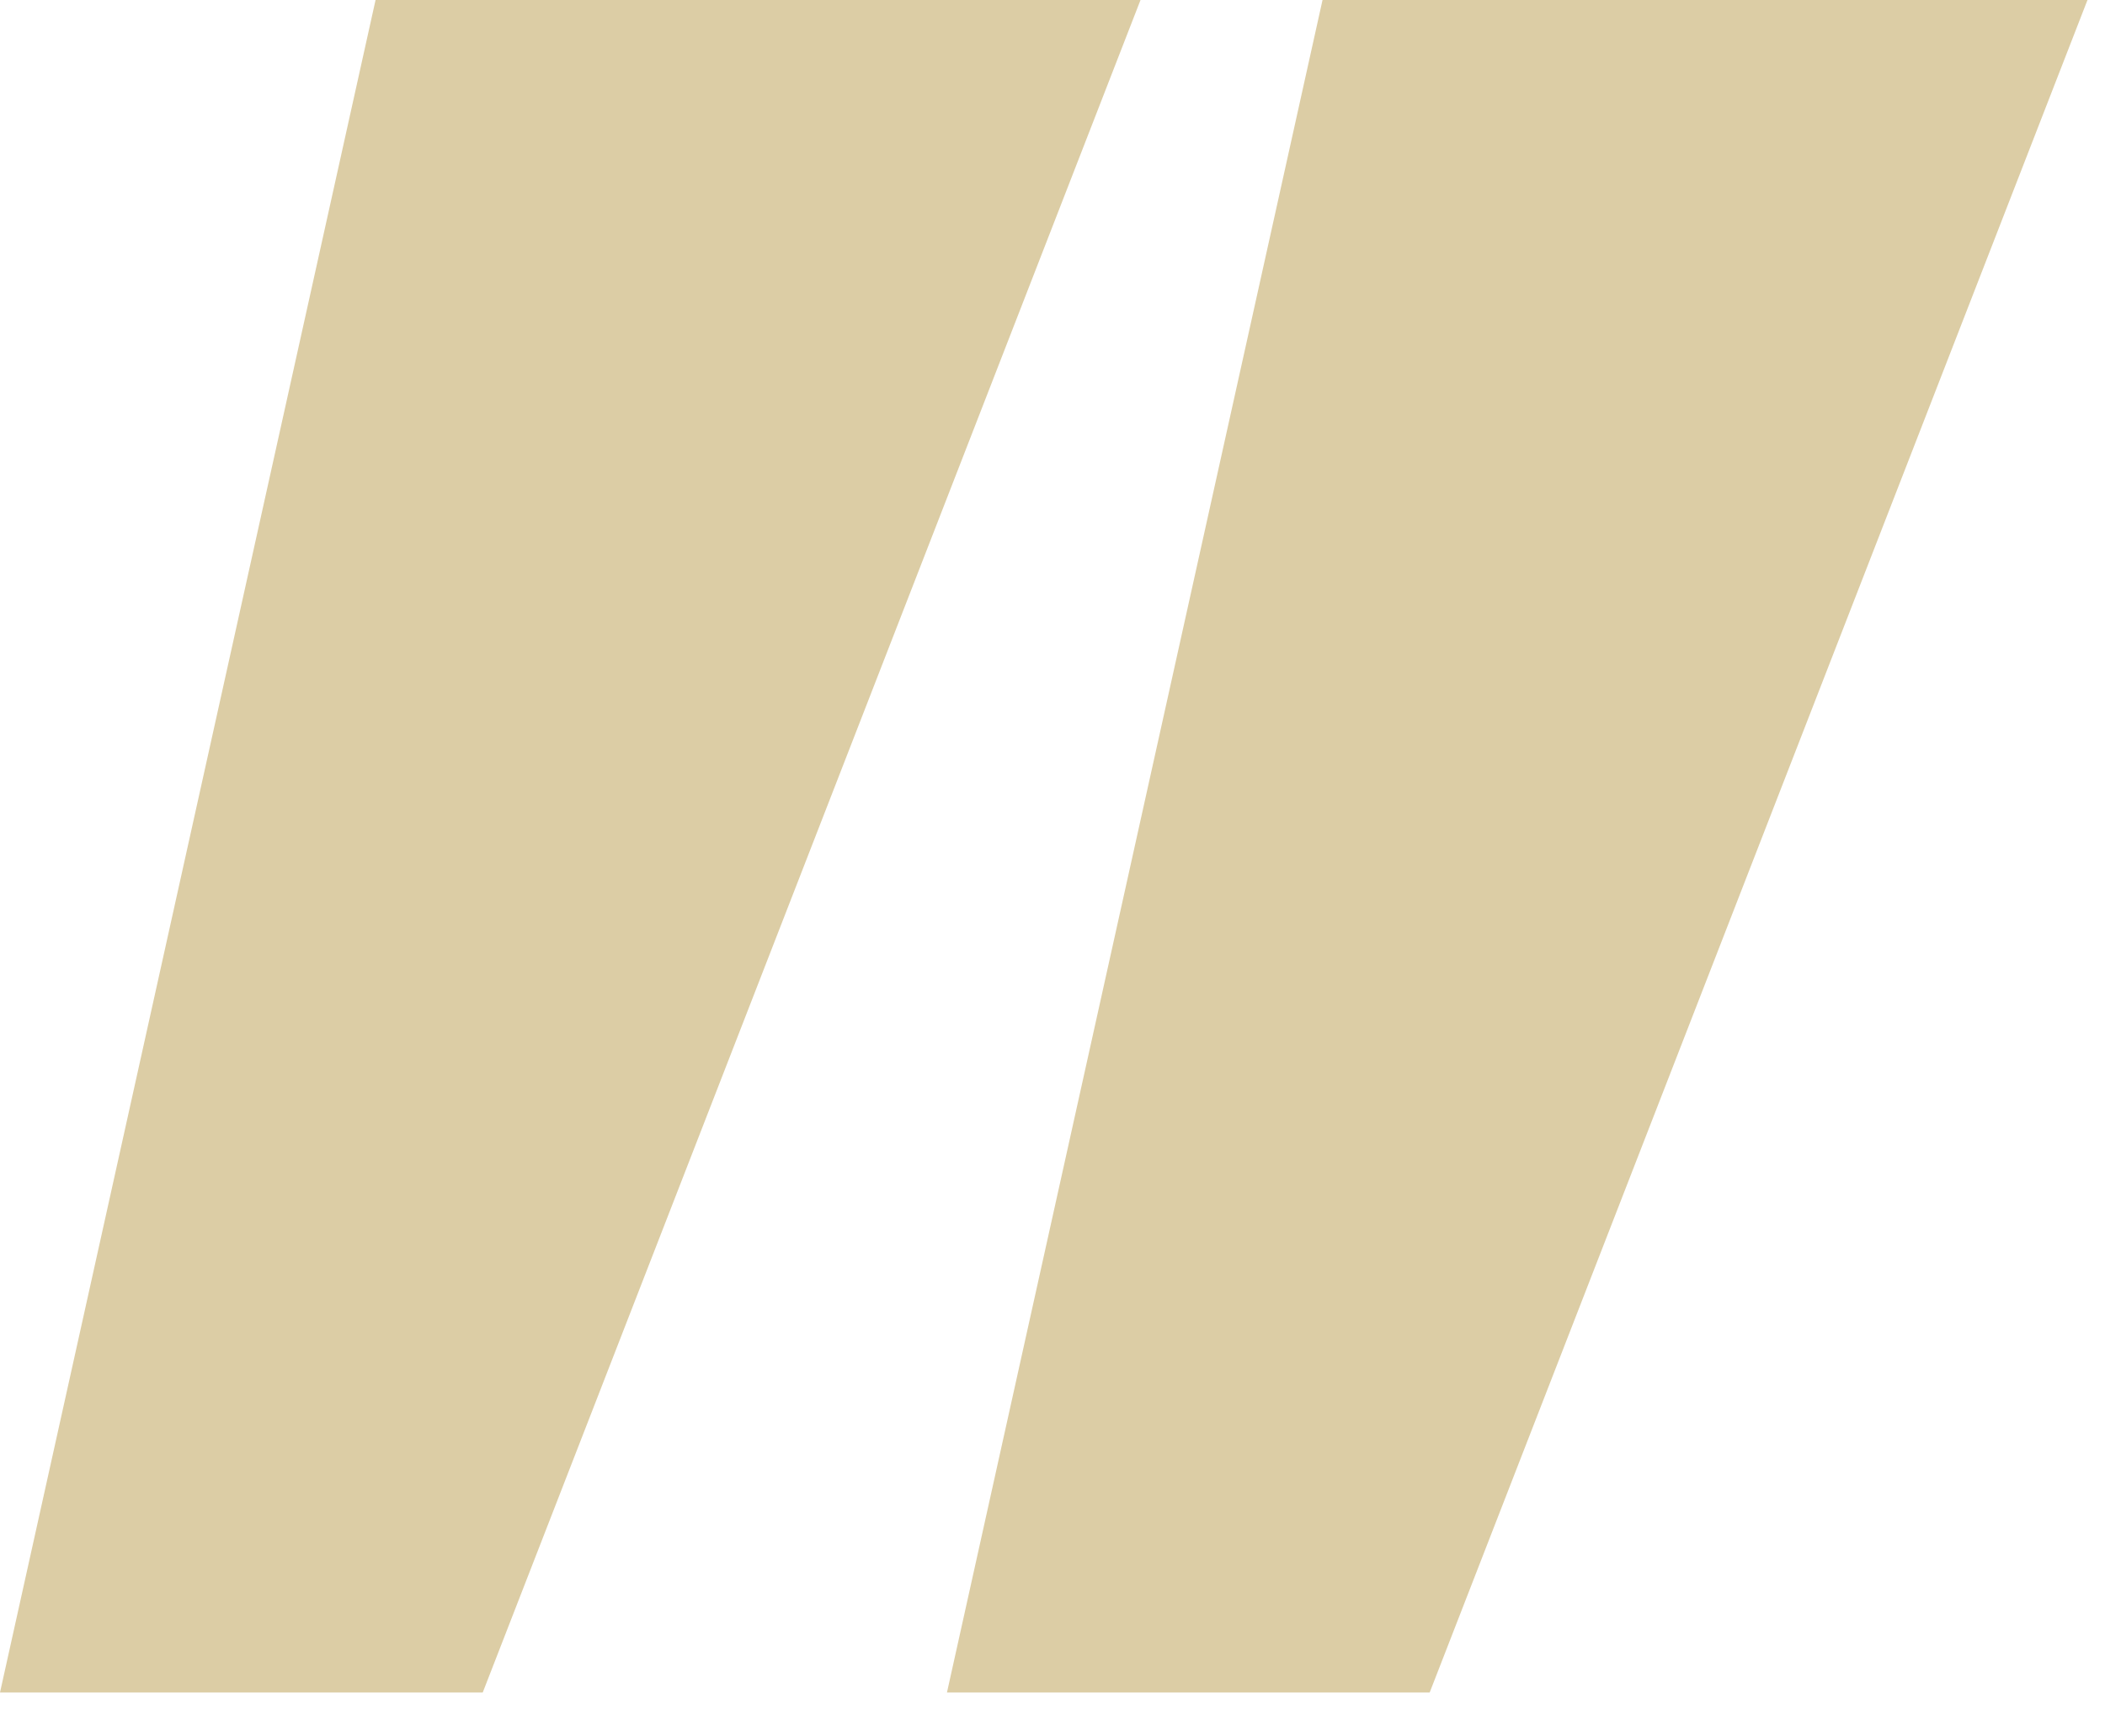 <svg xmlns="http://www.w3.org/2000/svg" width="97" height="80" viewBox="0 0 97 80" fill="none">
<g clip-path="url(#clip0_1_74)">
<path d="M22.245 78H0L17.75 -2H53.333L22.245 78Z" fill="#dccda5"/>
<path d="M65.881 78H43.637L61.387 -2H96.97L65.881 78Z" fill="#dccda5"/>
</g>
<defs fill="#000000">
<clipPath id="clip0_1_74" fill="#000000">
<rect width="96.97" height="80" fill="white"/>
</clipPath>
</defs>
</svg>